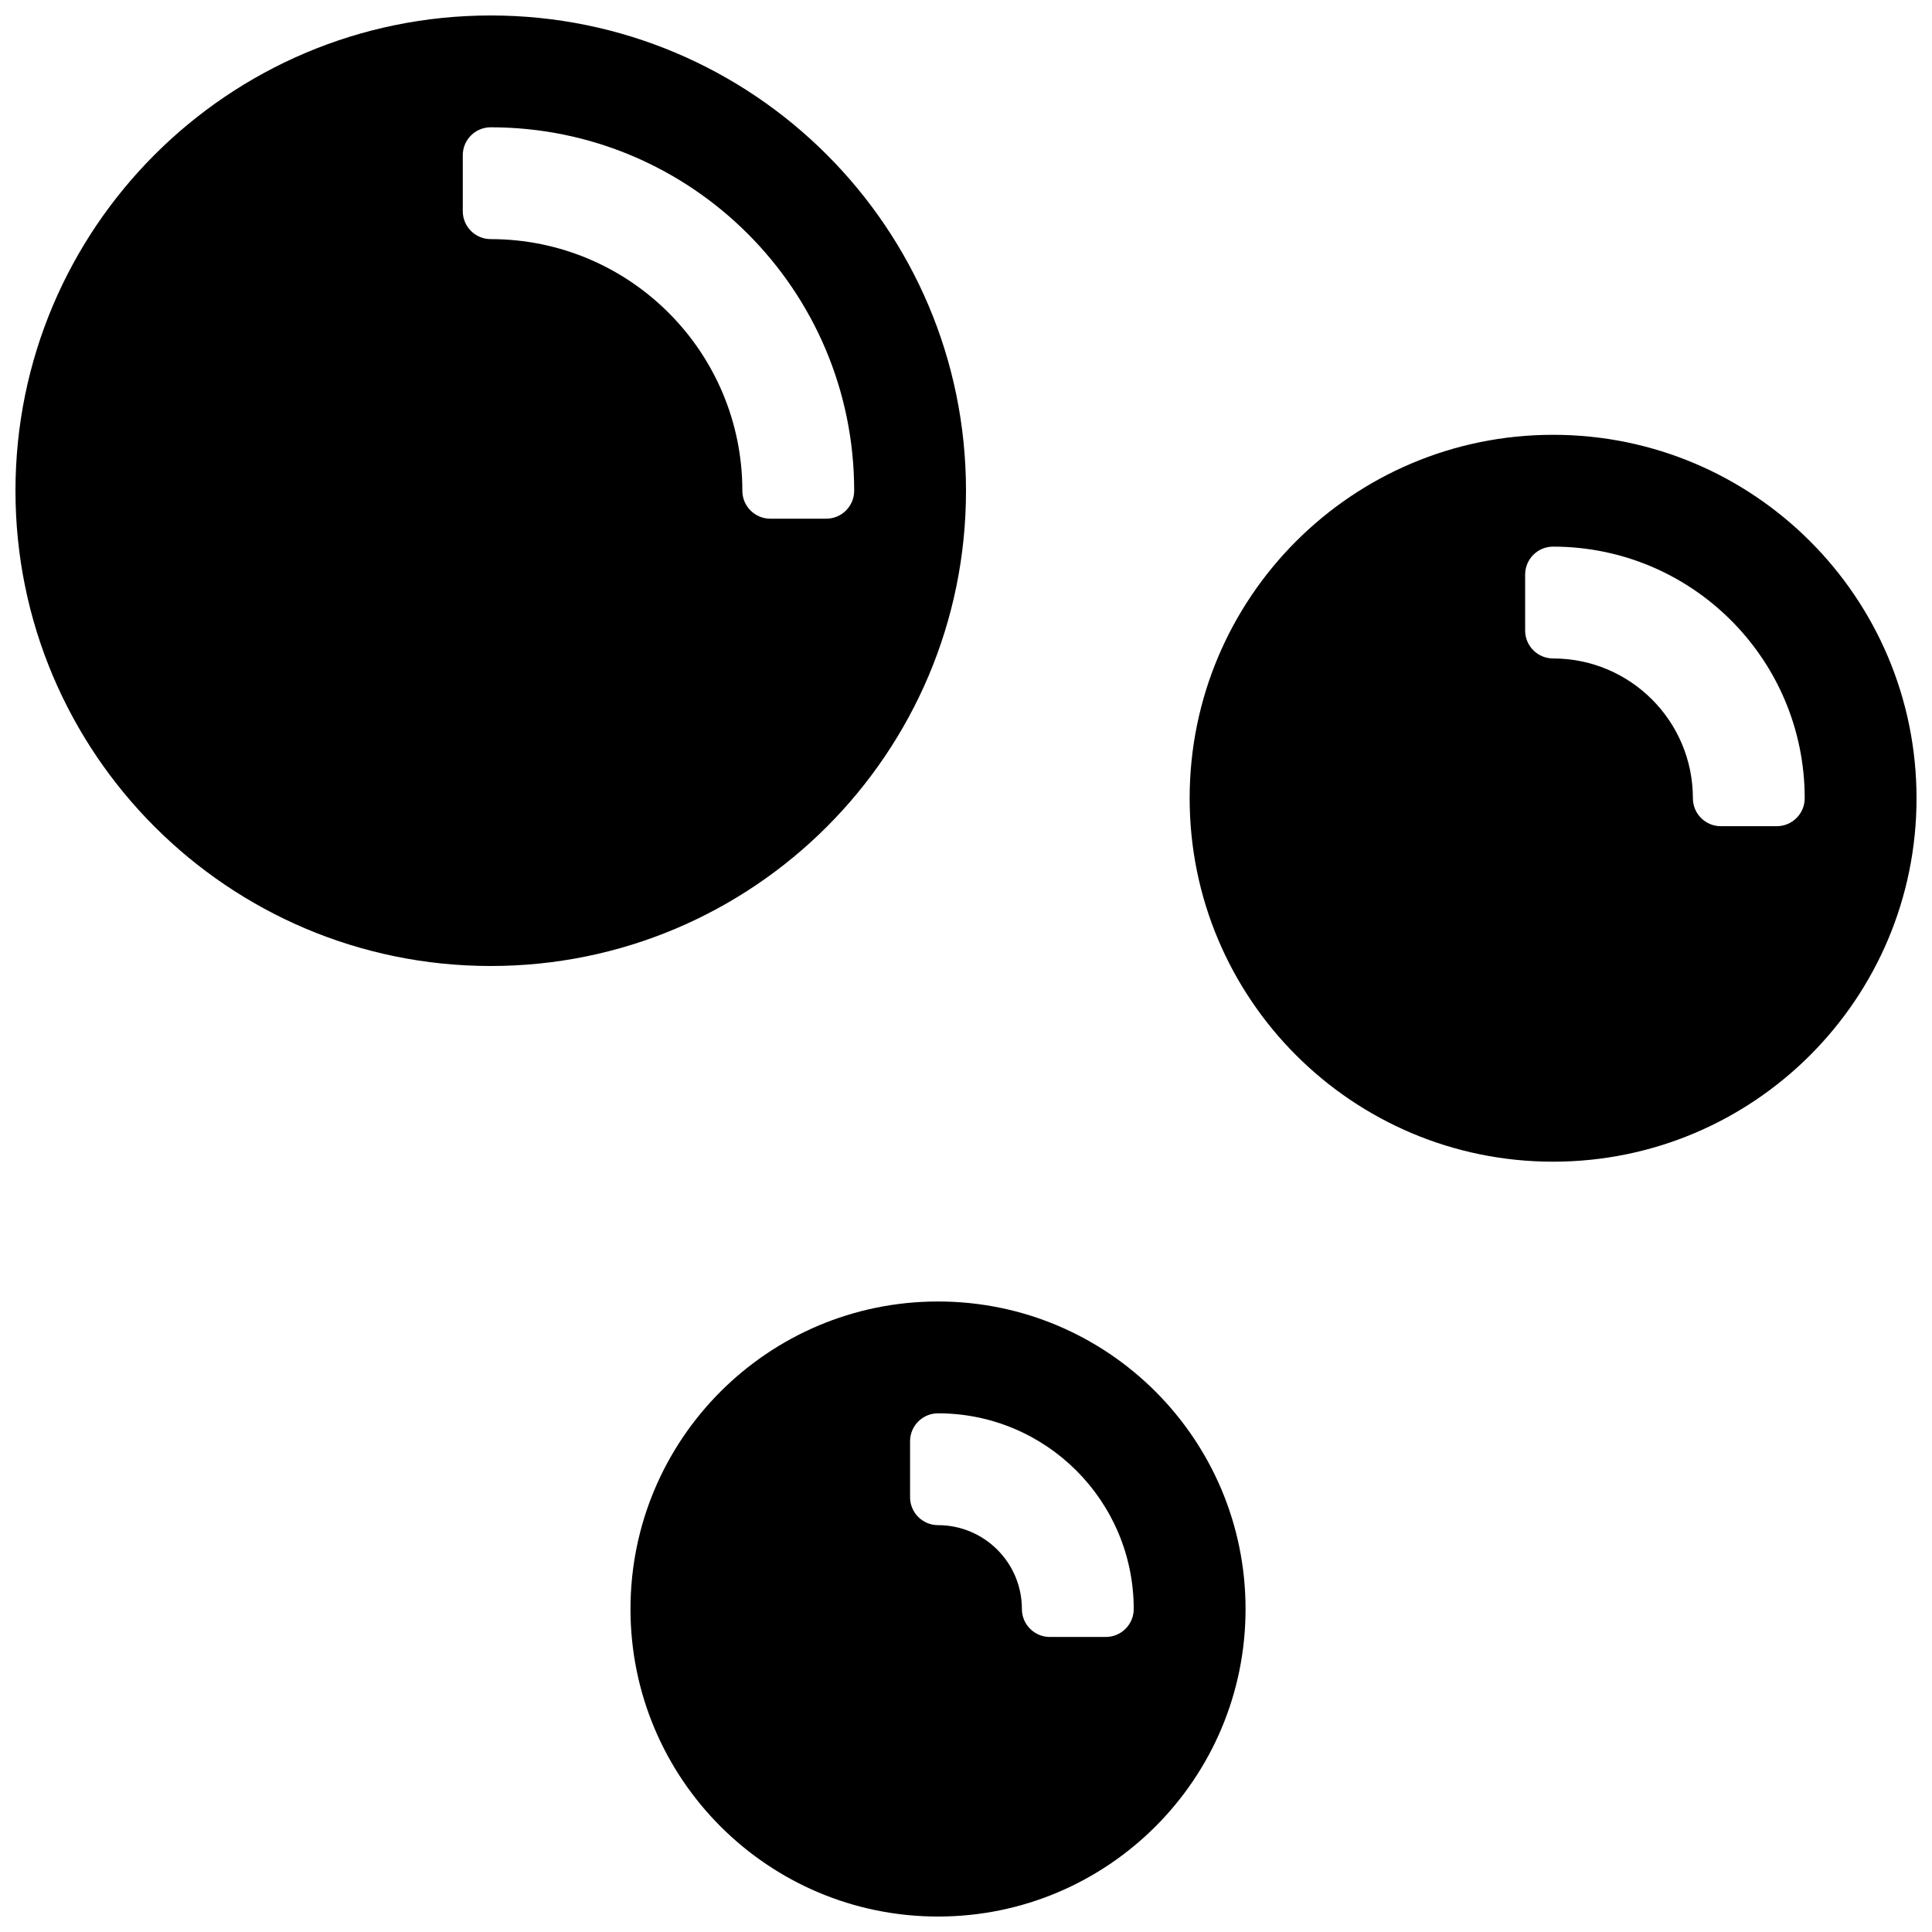 <?xml version="1.0" encoding="UTF-8"?>
<!-- Uploaded to: ICON Repo, www.iconrepo.com, Generator: ICON Repo Mixer Tools -->
<svg width="800px" height="800px" version="1.1" viewBox="144 144 512 512" xmlns="http://www.w3.org/2000/svg">
 <defs>
  <clipPath id="a">
   <path d="m148.09 148.09h503.81v503.81h-503.81z"/>
  </clipPath>
 </defs>
 <g clip-path="url(#a)">
  <path d="m274.05 400c-69.562 0-125.95-56.391-125.95-125.95s56.391-125.95 125.95-125.95 125.95 56.391 125.95 125.95-56.391 125.95-125.95 125.95zm96.316-125.95c0-53.195-43.121-96.316-96.316-96.316-4.094 0-7.41 3.316-7.41 7.406v14.82c0 4.09 3.316 7.41 7.41 7.41 36.824 0 66.68 29.852 66.68 66.68 0 4.09 3.316 7.41 7.41 7.41h14.816c4.094 0 7.41-3.32 7.41-7.41zm185.22 177.81c-53.191 0-96.316-43.121-96.316-96.316 0-53.191 43.125-96.316 96.316-96.316 53.195 0 96.316 43.125 96.316 96.316 0 53.195-43.121 96.316-96.316 96.316zm66.68-96.316c0-36.824-29.852-66.68-66.68-66.68-4.09 0-7.406 3.316-7.406 7.41v14.816c0 4.094 3.316 7.41 7.406 7.41 20.461 0 37.047 16.586 37.047 37.043 0 4.094 3.316 7.41 7.406 7.41h14.82c4.09 0 7.406-3.316 7.406-7.41zm-229.68 296.36c-45.012 0-81.5-36.488-81.5-81.496 0-45.012 36.488-81.5 81.5-81.5 45.012 0 81.5 36.488 81.5 81.5 0 45.008-36.488 81.496-81.5 81.496zm51.863-81.496c0-28.645-23.219-51.863-51.863-51.863-4.094 0-7.41 3.316-7.41 7.406v14.82c0 4.09 3.316 7.41 7.41 7.41 12.273 0 22.227 9.949 22.227 22.227 0 4.09 3.316 7.406 7.41 7.406h14.816c4.094 0 7.41-3.316 7.41-7.406z"/>
 </g>
</svg>